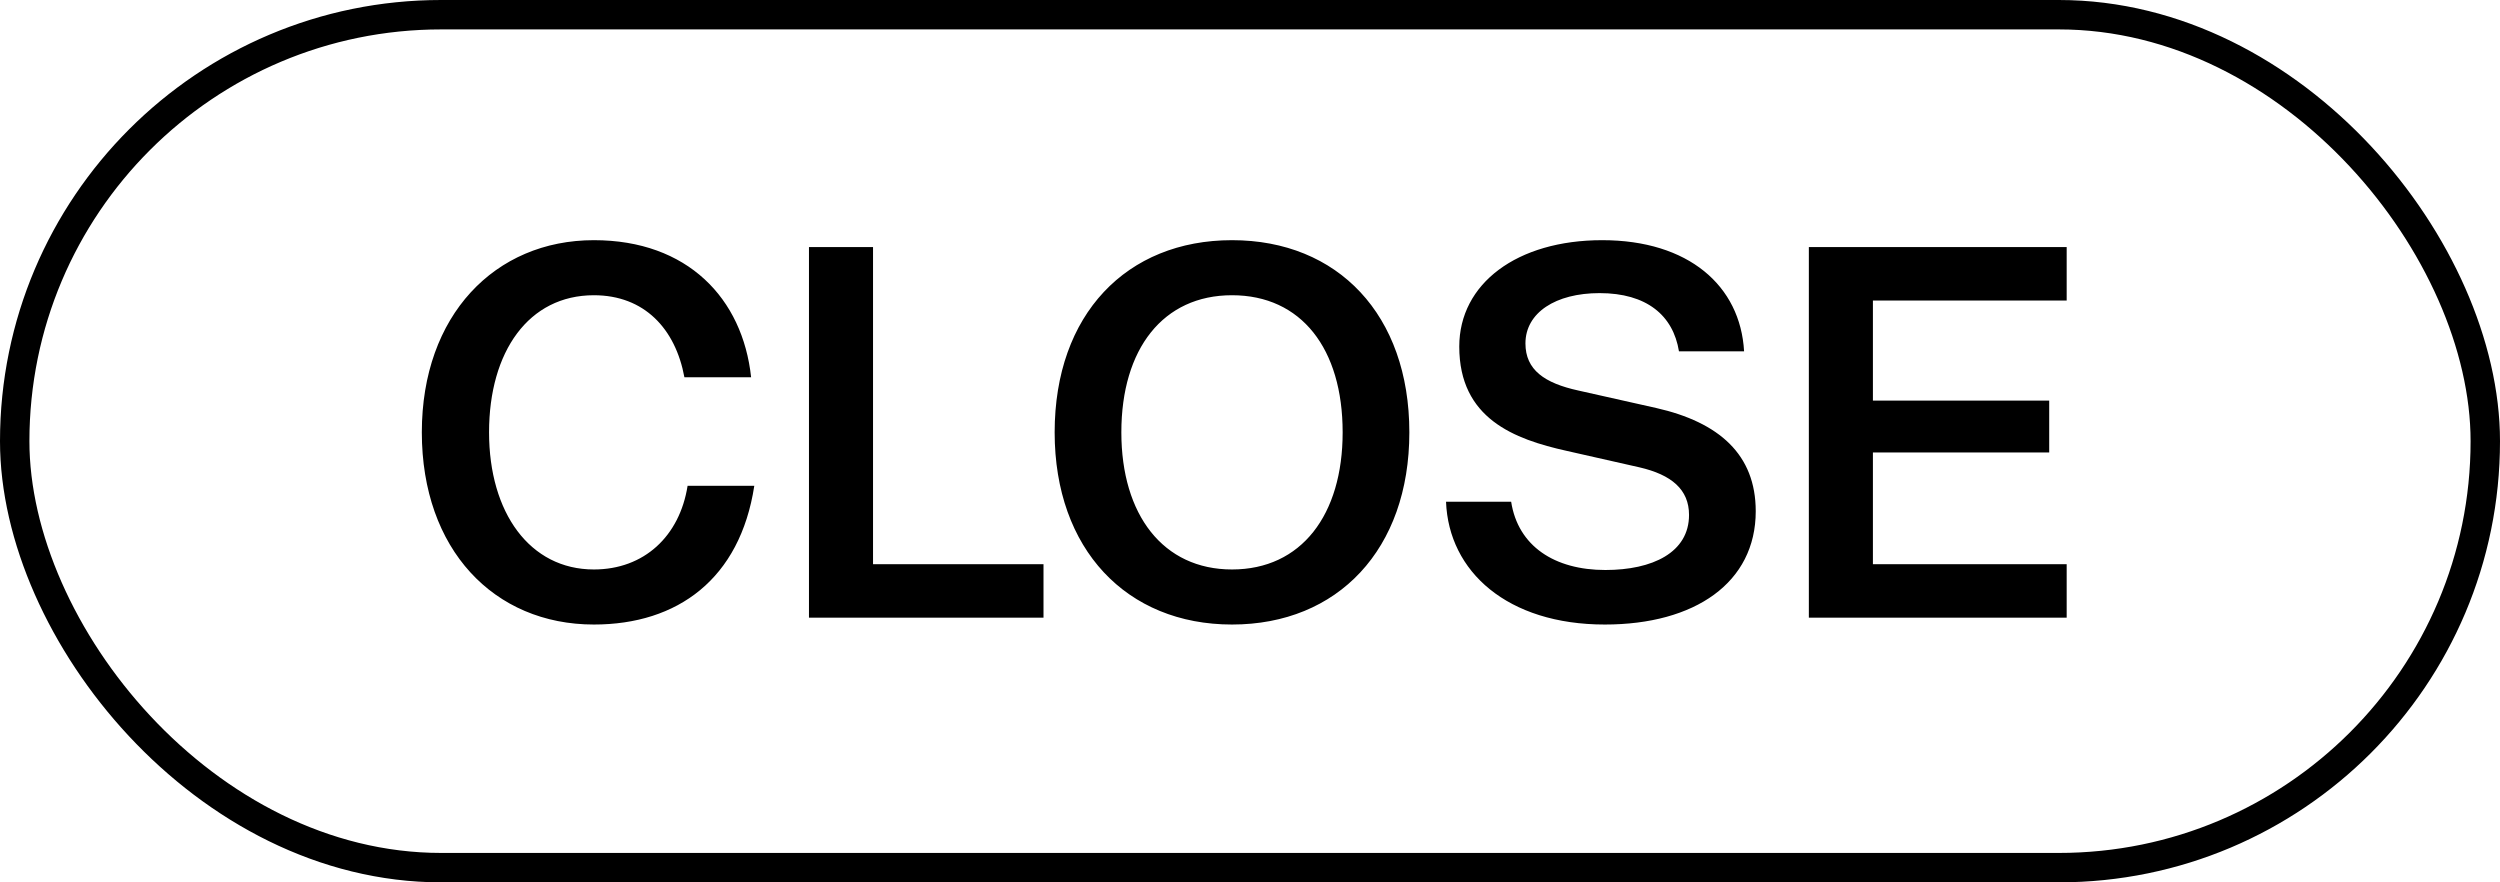 <svg width="85" height="30" viewBox="0 0 85 30" fill="none" xmlns="http://www.w3.org/2000/svg">
<path d="M20.192 21.234C16.791 21.234 14.342 18.678 14.342 14.7C14.342 10.722 16.826 8.166 20.192 8.166C23.378 8.166 25.25 10.146 25.538 12.828H23.27C22.965 11.172 21.902 10.038 20.192 10.038C17.979 10.038 16.628 11.946 16.628 14.7C16.628 17.436 18.015 19.362 20.192 19.362C21.902 19.362 23.108 18.228 23.378 16.518H25.646C25.16 19.686 23.037 21.234 20.192 21.234ZM27.505 21V8.4H29.683V19.182H35.479V21H27.505ZM41.888 21.234C38.306 21.234 35.858 18.678 35.858 14.7C35.858 10.686 38.306 8.166 41.888 8.166C45.488 8.166 47.918 10.704 47.918 14.7C47.918 18.678 45.488 21.234 41.888 21.234ZM38.126 14.7C38.126 17.508 39.548 19.362 41.888 19.362C44.246 19.362 45.65 17.508 45.65 14.7C45.65 11.856 44.246 10.038 41.888 10.038C39.548 10.038 38.126 11.856 38.126 14.7ZM54.565 21.234C51.253 21.234 49.255 19.434 49.165 17.058H51.379C51.613 18.57 52.855 19.38 54.583 19.38C56.185 19.38 57.427 18.786 57.427 17.508C57.427 16.644 56.833 16.14 55.735 15.888L53.269 15.33C51.487 14.934 49.615 14.232 49.615 11.784C49.615 9.642 51.577 8.166 54.475 8.166C57.409 8.166 59.173 9.714 59.299 11.946H57.085C56.887 10.722 55.987 9.966 54.385 9.966C52.891 9.966 51.865 10.632 51.865 11.676C51.865 12.576 52.513 13.026 53.665 13.278L56.311 13.872C58.453 14.358 59.695 15.456 59.695 17.382C59.695 19.812 57.625 21.234 54.565 21.234ZM61.501 21V8.4H70.267V10.218H63.679V13.62H69.673V15.384H63.679V19.182H70.267V21H61.501Z" fill="black"/>
<rect x="0.5" y="0.5" width="84" height="29" rx="14.5" stroke="black"/>
</svg>
